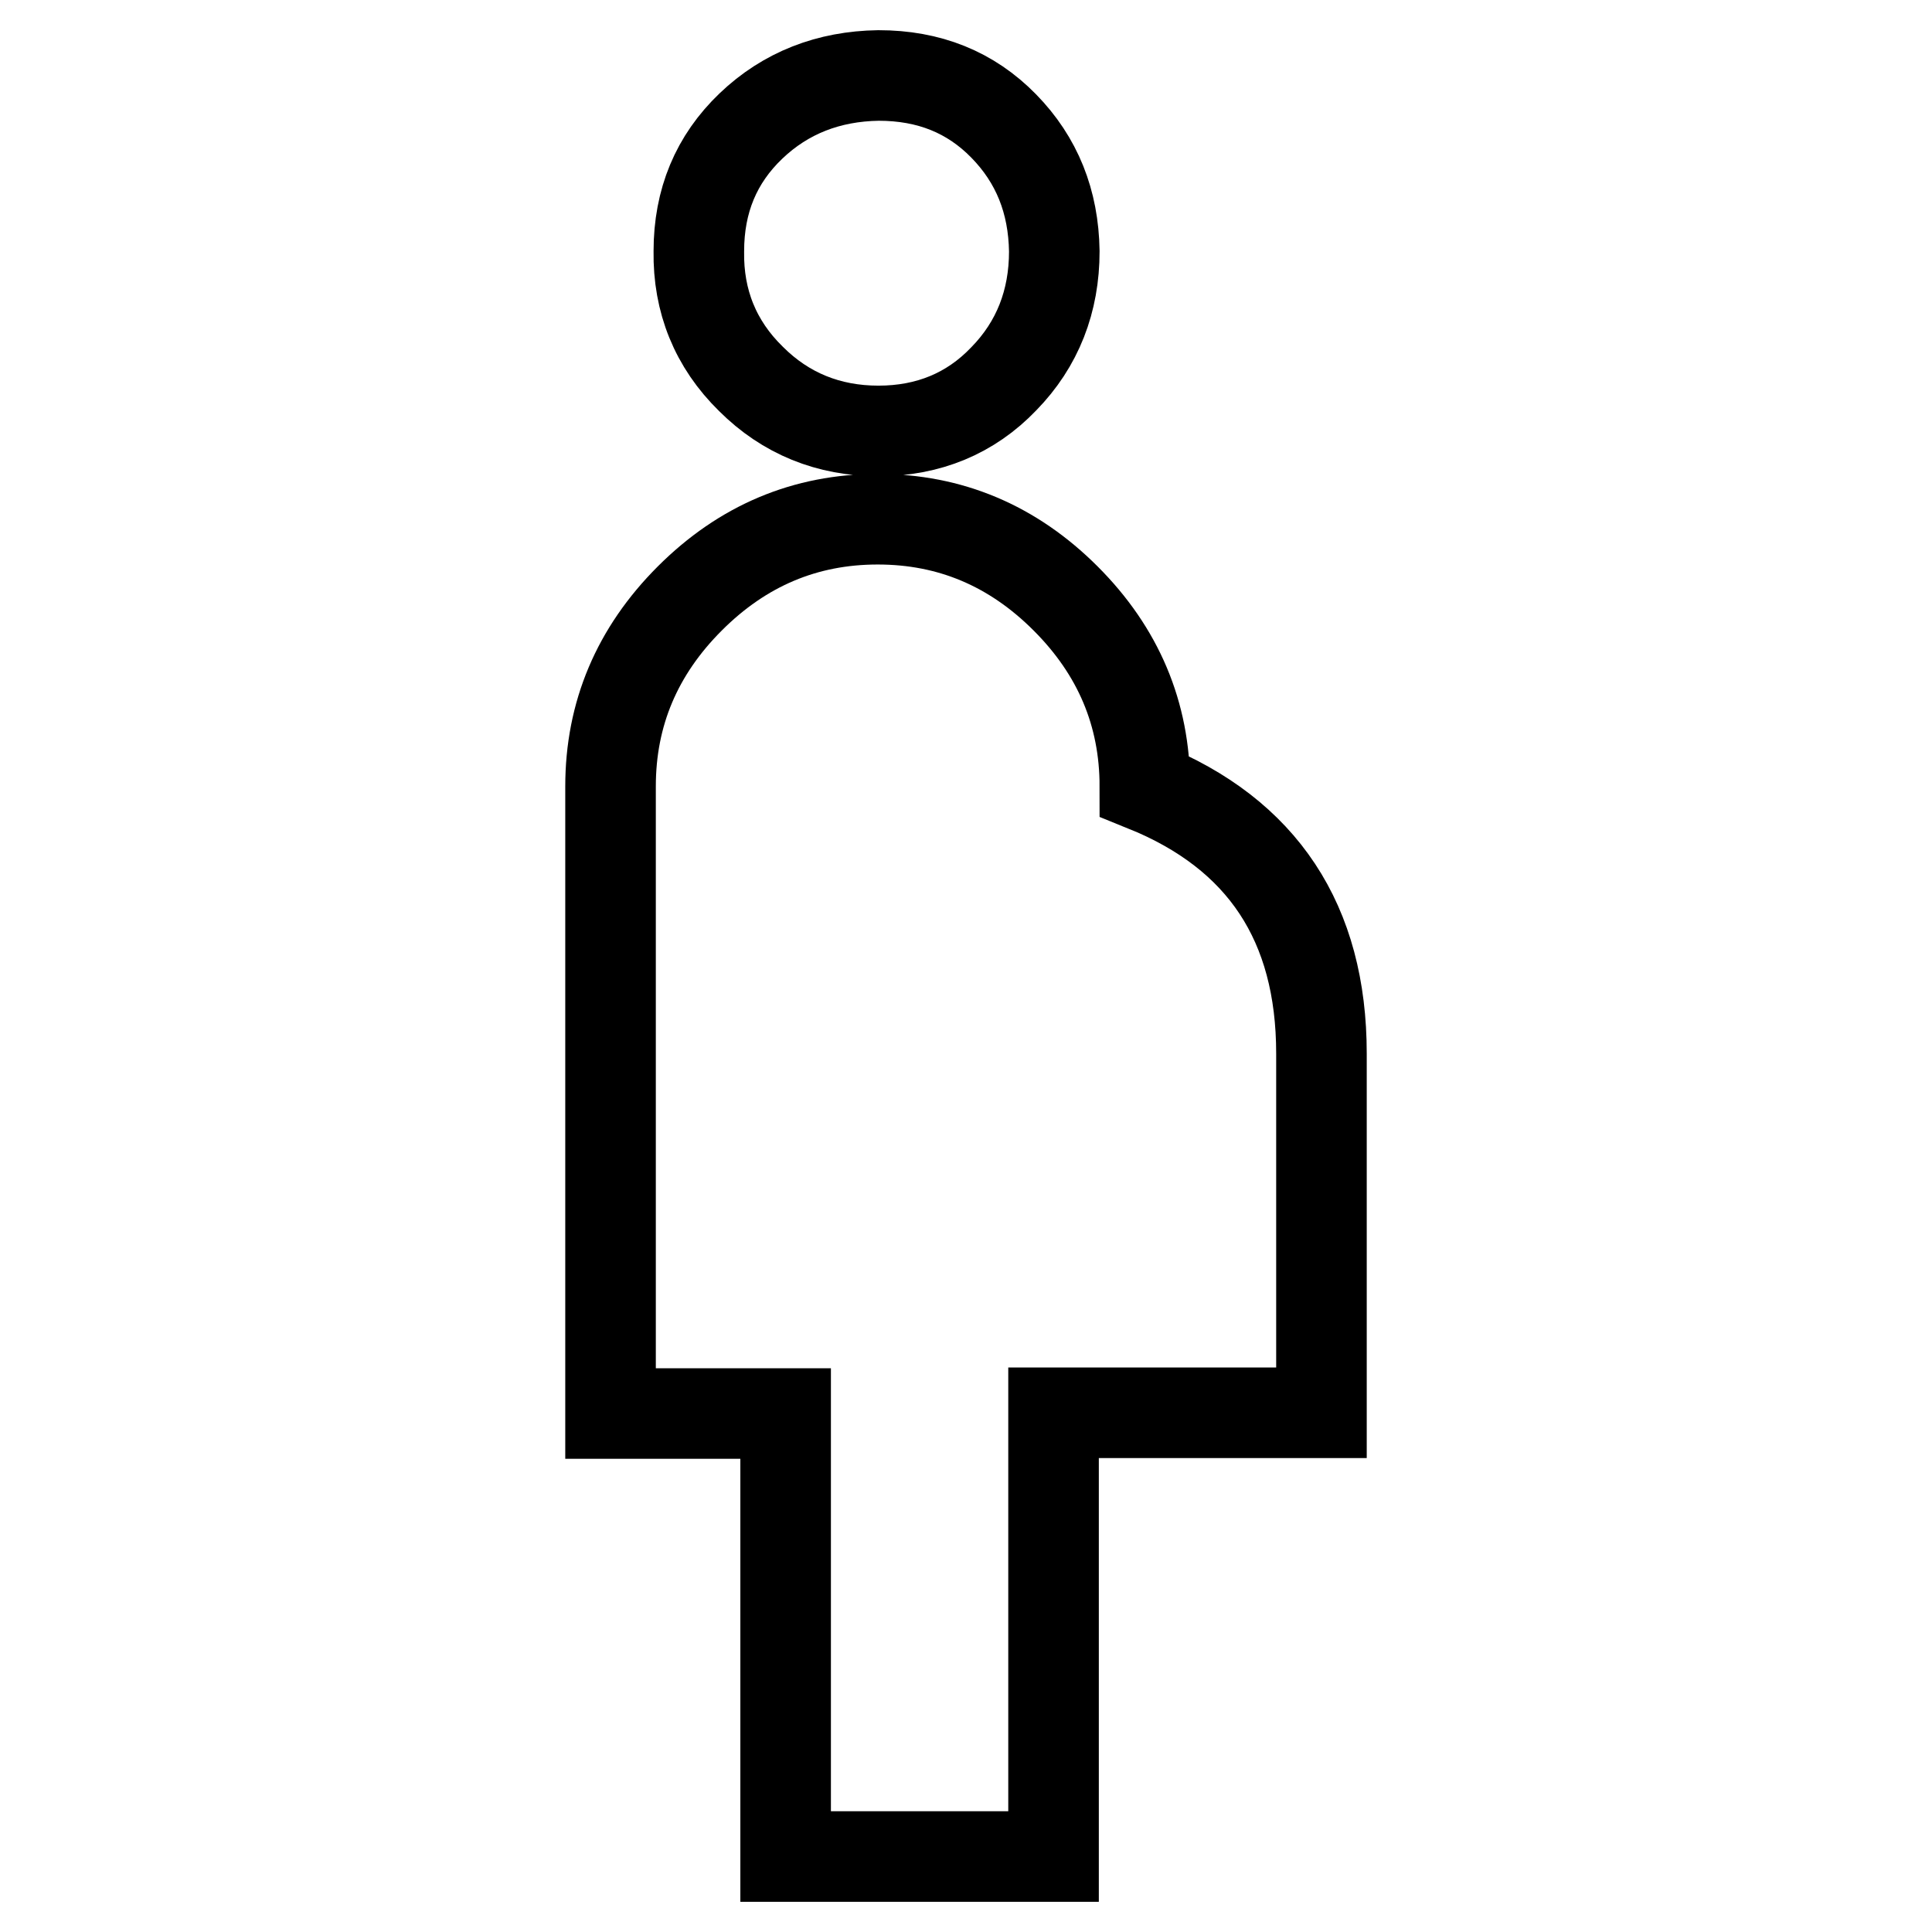 <?xml version="1.0" encoding="utf-8"?>
<!-- Svg Vector Icons : http://www.onlinewebfonts.com/icon -->
<!DOCTYPE svg PUBLIC "-//W3C//DTD SVG 1.1//EN" "http://www.w3.org/Graphics/SVG/1.1/DTD/svg11.dtd">
<svg version="1.1" xmlns="http://www.w3.org/2000/svg" xmlns:xlink="http://www.w3.org/1999/xlink" x="0px" y="0px" viewBox="0 0 256 256" enable-background="new 0 0 256 256" xml:space="preserve">
<g> <path stroke-width="12" fill-opacity="0" stroke="#000000"  d="M175.1,139.6v47.6h-35.5V246h-35.5v-58.7H80.9v-83.1c0-9.6,3.5-17.9,10.5-24.9s15.3-10.5,24.9-10.5 s17.9,3.5,24.9,10.5c7,7,10.5,15.3,10.5,24.9C167.3,110.5,175.1,122.3,175.1,139.6z M92.6,33.3c0-6.7,2.3-12.2,6.9-16.6 s10.3-6.6,16.9-6.7c6.7,0,12.2,2.2,16.6,6.7s6.6,10,6.7,16.6c0,6.6-2.2,12.3-6.7,16.9c-4.4,4.6-10,6.9-16.6,6.9s-12.3-2.3-16.9-6.9 C94.8,45.6,92.5,39.9,92.6,33.3z"/></g>
</svg>